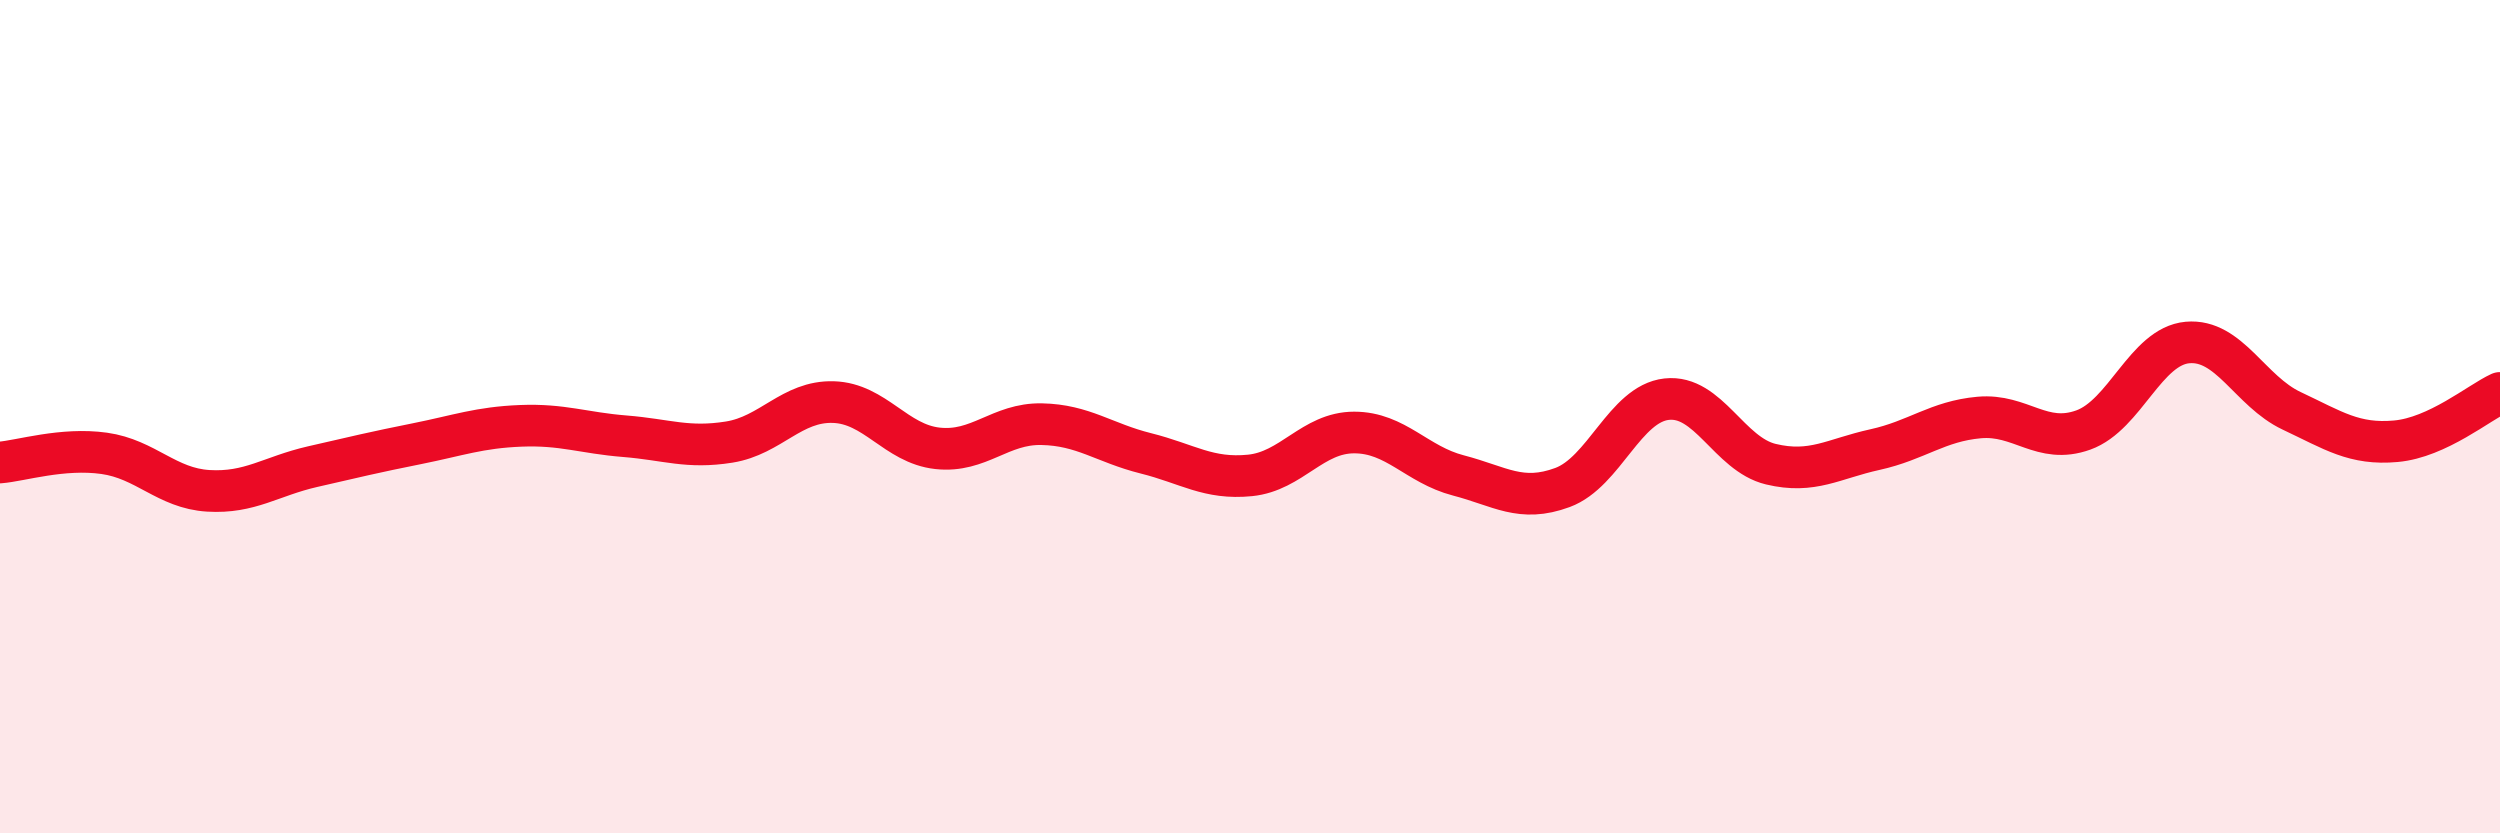 
    <svg width="60" height="20" viewBox="0 0 60 20" xmlns="http://www.w3.org/2000/svg">
      <path
        d="M 0,11.1 C 0.5,11.06 1.5,10.74 2.5,10.88 C 3.5,11.02 4,11.72 5,11.78 C 6,11.84 6.5,11.43 7.5,11.2 C 8.5,10.97 9,10.85 10,10.65 C 11,10.45 11.5,10.26 12.5,10.22 C 13.5,10.18 14,10.39 15,10.47 C 16,10.55 16.5,10.77 17.5,10.61 C 18.5,10.45 19,9.62 20,9.65 C 21,9.68 21.5,10.65 22.5,10.76 C 23.5,10.87 24,10.16 25,10.18 C 26,10.2 26.5,10.63 27.5,10.88 C 28.5,11.13 29,11.51 30,11.41 C 31,11.31 31.5,10.38 32.5,10.38 C 33.5,10.38 34,11.15 35,11.41 C 36,11.67 36.5,12.07 37.5,11.7 C 38.5,11.33 39,9.69 40,9.58 C 41,9.47 41.5,10.9 42.5,11.14 C 43.5,11.38 44,11.01 45,10.79 C 46,10.57 46.5,10.11 47.5,10.02 C 48.5,9.93 49,10.68 50,10.32 C 51,9.96 51.5,8.31 52.5,8.22 C 53.5,8.13 54,9.39 55,9.86 C 56,10.33 56.5,10.68 57.5,10.59 C 58.5,10.5 59.5,9.66 60,9.43L60 20L0 20Z"
        fill="#EB0A25"
        opacity="0.1"
        stroke-linecap="round"
        stroke-linejoin="round"
      />
      <path
        d="M 0,11.1 C 0.5,11.06 1.5,10.74 2.5,10.88 C 3.5,11.02 4,11.72 5,11.78 C 6,11.84 6.5,11.43 7.5,11.2 C 8.5,10.97 9,10.85 10,10.65 C 11,10.45 11.5,10.26 12.5,10.22 C 13.5,10.18 14,10.39 15,10.47 C 16,10.55 16.5,10.77 17.5,10.61 C 18.5,10.45 19,9.62 20,9.65 C 21,9.68 21.5,10.65 22.5,10.76 C 23.5,10.87 24,10.16 25,10.18 C 26,10.2 26.5,10.63 27.5,10.88 C 28.5,11.13 29,11.51 30,11.41 C 31,11.31 31.5,10.38 32.5,10.38 C 33.5,10.38 34,11.15 35,11.41 C 36,11.67 36.5,12.07 37.5,11.7 C 38.5,11.33 39,9.69 40,9.58 C 41,9.47 41.5,10.9 42.5,11.14 C 43.5,11.38 44,11.01 45,10.79 C 46,10.57 46.5,10.11 47.5,10.02 C 48.5,9.93 49,10.68 50,10.32 C 51,9.96 51.5,8.31 52.5,8.22 C 53.5,8.13 54,9.39 55,9.86 C 56,10.33 56.5,10.68 57.5,10.59 C 58.5,10.5 59.5,9.66 60,9.43"
        stroke="#EB0A25"
        stroke-width="1"
        fill="none"
        stroke-linecap="round"
        stroke-linejoin="round"
      />
    </svg>
  